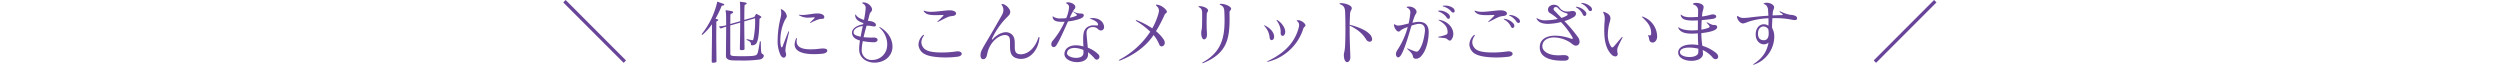 <svg xmlns="http://www.w3.org/2000/svg" xmlns:xlink="http://www.w3.org/1999/xlink" width="1160" height="30.05" viewBox="0 0 1160 30.05">
  <defs>
    <clipPath id="clip-path">
      <rect id="長方形_224" data-name="長方形 224" width="1160" height="30.05" transform="translate(380 2386.28)" fill="#fff" stroke="#707070" stroke-width="1"/>
    </clipPath>
  </defs>
  <g id="feature_sub_title_merit_pc" transform="translate(-380 -2386.28)" clip-path="url(#clip-path)">
    <path id="パス_723" data-name="パス 723" d="M-290.624,2.432l1.088-1.12-28-28.032-1.12,1.12Zm43.072-.928c-.032-3.9-.1-7.68-.1-11.008,0-2.656.032-5.024.032-6.816,0-.448,0-.48.352-.608.384-.16.512-.32.512-.48s-.192-.32-.416-.384a6.321,6.321,0,0,1-.832-.256,46.666,46.666,0,0,0,2.784-5.76.563.563,0,0,1,.512-.352c.576,0,.768-.16.768-.352a.541.541,0,0,0-.416-.448c-.928-.32-1.728-.608-2.592-.928a.348.348,0,0,0-.16-.032c-.16,0-.128.224-.192.448a36.4,36.4,0,0,1-6.976,14.4.446.446,0,0,0-.128.288.214.214,0,0,0,.192.224.6.6,0,0,0,.32-.16,25.232,25.232,0,0,0,4.224-4.736c.032,1.376.032,2.912.032,4.544,0,3.584-.1,7.744-.128,12.512v.1c0,.48.1.7.64.7a1.968,1.968,0,0,0,.416-.032c.928-.128,1.152-.128,1.152-.8ZM-231.1-5.728a2.185,2.185,0,0,0,2.24-1.216c1.088-2.176,1.152-7.456,1.248-10.688,0-.512.288-.544.64-.864a.5.5,0,0,0,.224-.32c0-.128-.1-.224-.256-.352a19.888,19.888,0,0,0-1.792-1.024.345.345,0,0,0-.224-.064c-.128,0-.224.1-.32.256-.16.256-.352.672-.544.992-.128.192-.128.192-.352.256l-4.416,1.28c.032-3.1.032-5.632.1-6.3v-.1c0-.288.032-.608.416-.736.416-.128.608-.352.608-.512,0-.192-.192-.352-.576-.416a22.82,22.82,0,0,0-2.272-.352h-.192c-.128,0-.16,0-.16.1,0,.16.1.448.128,1.152.032.576.064,3.84.064,7.744l-4.608,1.312c.032-1.6.032-3.008.032-3.872,0-.416.064-.8.544-.96.544-.192.768-.416.768-.608,0-.256-.288-.448-.736-.544-.928-.192-1.5-.256-2.368-.384a1.132,1.132,0,0,1-.192-.032c-.16,0-.224.064-.224.224a7.435,7.435,0,0,0,.16,1.024c.064.352.1,2.72.1,5.728l-.224.064a10.857,10.857,0,0,1-2.5.416h-.224c-.224,0-.32,0-.32.1a.541.541,0,0,0,.064.16,3.1,3.1,0,0,0,.48.608.33.33,0,0,0,.256.128h.064c.032,0,.1-.032.128-.032a16.484,16.484,0,0,1,2.208-.768h.064c0,4.832-.1,11.008-.1,13.536v.064c0,1.344,1.312,1.856,2.3,1.952.832.1,2.56.128,4.576.128a56.958,56.958,0,0,0,8.928-.48c1.184-.288,1.76-1.088,1.76-1.7a.834.834,0,0,0-.48-.768c-.8-.384-.832-.7-.9-5.632,0-.224-.1-.352-.224-.352-.1,0-.224.128-.256.352-1.024,6.048-.864,6.08-3.168,6.432-.7.1-2.912.16-4.992.16-1.92,0-3.712-.064-4.224-.128-.96-.128-1.28-.32-1.28-1.056-.032-1.888-.032-8.32-.032-13.088l4.608-1.312c0,4.352-.1,9.312-.16,11.9v.16c0,.48.16.7.8.7h.256c.992-.032,1.12-.224,1.12-.736v-.256c-.032-2.848-.128-8.032-.128-12.352l5.024-1.44a41.749,41.749,0,0,1-.736,9.44c-.1.416-.16.736-.576.736a.625.625,0,0,1-.224-.032c-.736-.16-1.44-.256-2.08-.416a.406.406,0,0,0-.192-.032c-.128,0-.192.064-.192.128a.342.342,0,0,0,.224.288c1.5.7,1.824.928,1.856,2.08,0,.256.1.32.32.32Zm34.944,2.336c-.1-.608-.96-.832-2.048-.832a9.839,9.839,0,0,0-1.344.1,35.033,35.033,0,0,1-4.352.288c-3.68,0-6.464-.864-6.464-3.68a5.75,5.75,0,0,1,.1-.992,1.326,1.326,0,0,0,.032-.32c0-.16-.032-.256-.1-.256-.1,0-.224.128-.352.416a6.738,6.738,0,0,0-.608,2.528c0,2.976,3.1,4.544,8.96,4.544a38.414,38.414,0,0,0,4.1-.224c1.088-.128,2.08-.608,2.08-1.408Zm-18.752-15.9A4.266,4.266,0,0,0-217.12-22.3a1.01,1.01,0,0,0-.48-.16c-.064,0-.1.032-.1.128a.8.8,0,0,0,.032.256,5.064,5.064,0,0,1,.16,1.312,9.495,9.495,0,0,1-.32,2.368,44.144,44.144,0,0,0-1.344,10.208,15.213,15.213,0,0,0,1.344,7.04c.48.864,1.024,1.184,1.472,1.184.64,0,1.12-.672,1.12-1.5a2.537,2.537,0,0,0-.16-.8,3.06,3.06,0,0,1-.16-1.12c0-1.7.736-4.288,1.632-8.288a1.2,1.2,0,0,0,.032-.32c0-.128-.032-.224-.1-.224-.1,0-.16.1-.256.288-1.024,2.5-1.728,4.352-2.592,6.624-.128.384-.288.576-.416.576-.16,0-.32-.256-.448-.768a13.155,13.155,0,0,1-.224-2.656,21.985,21.985,0,0,1,1.952-8.9c.352-.832.96-1.312,1.056-2.08Zm17.376.448c-.032-.96-1.28-1.632-3.072-1.632h-.384c-1.856,0-4.16.7-6.656.7a11.748,11.748,0,0,1-1.472-.1h-.128c-.1,0-.16.032-.16.064s.064.1.16.16a7.733,7.733,0,0,0,4.256,1.12,23.777,23.777,0,0,0,2.5-.16h.128c.288,0,.384.064.384.16a.63.63,0,0,1-.128.256c-.512.544-1.28,1.312-1.824,1.824a.651.651,0,0,0-.224.352.069.069,0,0,0,.064.064.737.737,0,0,0,.288-.1,22.337,22.337,0,0,1,3.968-1.7c1.216-.288,2.272.16,2.3-.96Zm13.6,7.1c0-1.28,1.408-2.5,4.256-2.912-.352,1.7-.7,3.36-.992,4.96-2.176-.448-3.232-.96-3.264-1.92Zm9.376,4.64c1.152,0,1.76-.576,1.76-1.152,0-.512-.576-1.056-1.824-1.056h-.16c-.288.032-.7.032-1.12.032a30.56,30.56,0,0,1-3.392-.192c.448-1.92.928-3.712,1.376-5.312.512,0,1.184,0,1.408.032,1.056.128,1.664.32,2.112.32a1.069,1.069,0,0,0,.48-.1.7.7,0,0,0,.352-.64c0-.48-.448-1.12-1.664-1.536a8.836,8.836,0,0,0-2.08-.352c.288-.992.512-1.92.7-2.656.448-1.824,1.088-1.248,1.248-2.56V-22.4c0-1.056-1.664-3.2-4-3.2-.384,0-.544.064-.544.192s.16.32.448.48a1.987,1.987,0,0,1,1.12,1.984,13.954,13.954,0,0,1-.128,1.44c-.16,1.376-.384,2.72-.64,4.032-1.5-.48-3.04-1.184-3.712-2.3-.128-.16-.224-.224-.288-.224s-.1.064-.1.224v.128c.064,1.92,1.632,2.944,3.808,3.616-.032.128-.1.448-.128.576-3.648.672-5.152,2.4-5.152,3.808v.1c.032,1.376.768,2.848,3.712,3.616a24.855,24.855,0,0,0-.384,4v.16c.032,4.032,3.52,6.112,7.168,6.112,3.776,0,7.744-2.208,8.256-6.688a6.689,6.689,0,0,0,.032-.8c0-2.88-1.536-6.368-5.5-8.8a1.18,1.18,0,0,0-.512-.224c-.064,0-.1.032-.1.064,0,.1.128.256.352.48a10.4,10.4,0,0,1,3.328,7.36,11.645,11.645,0,0,1-.16,1.792,6.894,6.894,0,0,1-6.848,5.568A4.493,4.493,0,0,1-180.16-3.68v-.128a20.863,20.863,0,0,1,.512-3.84,29.978,29.978,0,0,0,4.992.544Zm40.8,5.344c0-.576-.672-1.152-1.856-1.152a6.248,6.248,0,0,0-.736.064,43.684,43.684,0,0,1-6.72.48c-2.688,0-5.312-.256-6.784-.96A4.218,4.218,0,0,1-152.48-7.04a5.039,5.039,0,0,1,.992-2.88.933.933,0,0,0,.192-.48.151.151,0,0,0-.16-.16c-.128,0-.32.128-.544.384a6.174,6.174,0,0,0-1.824,4.1,5.192,5.192,0,0,0,3.072,4.544C-148.7-.48-144.96-.064-141.344-.064a43.484,43.484,0,0,0,5.7-.352C-134.336-.608-133.76-1.184-133.76-1.76Zm-5.888-20.16c-2.144.032-5.5.672-8.224.672a8.438,8.438,0,0,1-3.008-.416,1.106,1.106,0,0,0-.384-.1c-.1,0-.16.032-.16.128s.1.224.256.448c.96,1.056,2.016,1.5,5.568,1.5.8,0,1.76-.064,2.848-.064h.128c.288,0,.416.064.416.16s-.1.224-.288.384c-.608.608-1.408,1.472-2.336,2.272a.518.518,0,0,0-.224.32c0,.064.032.1.128.1a.511.511,0,0,0,.256-.1c2.816-1.408,4.352-2.272,5.536-2.528.96-.192,2.272-.064,2.688-1.024a1.137,1.137,0,0,0,.064-.32c0-.7-.992-1.44-2.944-1.44Zm30.5,15.456c0-1.952-.224-3.968-2.432-4.96a4.313,4.313,0,0,0-1.664-.352c-2.368,0-4.832,1.792-6.08,3.2-.16.16-.288.256-.352.256s-.1-.064-.1-.16a1.106,1.106,0,0,1,.1-.384,35.263,35.263,0,0,1,6.592-9.536c1.024-1.024,1.824-1.632,1.824-2.784v-.064c0-1.088-1.5-3.072-3.264-3.552a1.415,1.415,0,0,0-.48-.064q-.288,0-.288.192a.888.888,0,0,0,.192.416,3.813,3.813,0,0,1,.672,2.176,4.76,4.76,0,0,1-.7,2.368c-7.264,12.9-9.5,15.776-9.824,17.664a5.408,5.408,0,0,0-.1.96c0,1.024.352,1.824,1.28,1.824h.032c1.472,0,1.728-2.08,1.888-2.816,1.216-5.344,5.408-8.384,8.16-8.384a2.948,2.948,0,0,1,1.216.256c.992.48,1.12,1.7,1.12,3.136v1.984c.032,2.208.288,4.48,2.912,5.344a6.638,6.638,0,0,0,2.208.352c4.224,0,7.872-3.936,8.512-9.472,0-.1.032-.192.032-.256,0-.288-.1-.448-.224-.448-.1,0-.224.16-.352.512-1.76,5.344-5.344,7.52-8.032,7.52a3.942,3.942,0,0,1-1.408-.224c-1.28-.448-1.44-1.728-1.44-3.264ZM-77.28-2.592v.48c-.032,1.6-1.632,2.24-3.36,2.24-2.08,0-4.288-.9-4.288-2.176,0-.1.032-.16.032-.224.256-1.44,1.6-2.208,3.488-2.208a10.773,10.773,0,0,1,4.128.96Zm2.144.832c0-.192-.064-.576-.064-.736A17.7,17.7,0,0,1-72.16.352,1.475,1.475,0,0,0-71.072.96,1.34,1.34,0,0,0-69.856-.416a1.472,1.472,0,0,0-.384-.96,14.022,14.022,0,0,0-5.024-3.232c-.32-3.808-.576-5.664-.576-6.784a2.6,2.6,0,0,1,.64-1.92,3.053,3.053,0,0,1,2.336-.832,2.966,2.966,0,0,1,2.144.736,2.187,2.187,0,0,0,1.536.832,1.543,1.543,0,0,0,.96-.352,1.535,1.535,0,0,0,.512-1.28c0-1.7-1.6-4.128-5.344-4.128-.224,0-.416.032-.64.032-.384.032-.576.064-.576.16,0,.064.16.128.512.256,2.048.768,3.1,1.6,3.232,2.368a.7.7,0,0,1,.032.256c0,.256-.16.352-.512.352H-71.3a8.993,8.993,0,0,0-.928-.032,5.33,5.33,0,0,0-3.488.96c-1.056,1.024-1.7,1.888-1.7,5.5,0,.9.032,2.016.128,3.328A12.525,12.525,0,0,0-80.768-5.7c-2.656,0-4.8,1.12-5.28,3.36a4.337,4.337,0,0,0-.064.64c0,2.432,3.04,3.808,5.92,3.808,2.624,0,5.056-1.12,5.056-3.552Zm-9.632-23.872c-.352,0-.544.128-.544.288,0,.128.128.256.352.384a1.607,1.607,0,0,1,.992,1.6,12.285,12.285,0,0,1-.32,2.08A17.906,17.906,0,0,1-85.28-18.3a23.131,23.131,0,0,1-2.464.128,5.758,5.758,0,0,1-3.232-.64,1.468,1.468,0,0,0-.544-.32c-.064,0-.064.032-.064.128a1.57,1.57,0,0,0,.032.352c.288,1.6,1.7,2.048,4.192,2.048.416,0,.864,0,1.344-.032A37.2,37.2,0,0,1-91.36-8.032a2.733,2.733,0,0,0-.832,1.856A1.185,1.185,0,0,0-91.1-4.864a1.59,1.59,0,0,0,1.28-.864c1.7-2.624,3.616-7.2,5.376-11.04,2.688-.288,5.984-1.12,6.816-1.92a1.436,1.436,0,0,0,.512-.928c0-.512-.544-.832-1.248-.832a6.65,6.65,0,0,1-3.328-.8,1.359,1.359,0,0,0-.384-.16c-.032,0-.064,0-.064.032q0,.1.288.288a11.5,11.5,0,0,1,1.344,1.024.382.382,0,0,1,.16.288.431.431,0,0,1-.32.416,14.538,14.538,0,0,1-2.176.7c-.256.064-.512.1-.8.16.544-1.184,1.056-2.208,1.536-3.04.48-.9.9-1.024,1.024-1.664a.886.886,0,0,0,.032-.288c0-1.184-1.76-2.144-3.488-2.144Zm46.208,4.32c0-.7-2.112-2.912-4.48-3.232a.8.8,0,0,0-.256-.032c-.224,0-.32.064-.32.192s.128.288.32.512a2.655,2.655,0,0,1,1.056,2.048,6.743,6.743,0,0,1-.32,1.664,30.164,30.164,0,0,1-2.784,6.592,39,39,0,0,0-7.04-3.712,1.106,1.106,0,0,0-.384-.1c-.128,0-.224.064-.224.128,0,.1.128.224.352.384A35.632,35.632,0,0,1-46.272-12,38.826,38.826,0,0,1-60.32.832c-.384.192-.544.352-.544.448,0,.064.064.1.224.1a1.573,1.573,0,0,0,.576-.128c5.376-2.08,11.584-6.016,15.328-11.712A16.9,16.9,0,0,1-42.08-6.016a1.237,1.237,0,0,0,1.12.832,1.62,1.62,0,0,0,1.408-1.728A2.586,2.586,0,0,0-40-8.32a18.1,18.1,0,0,0-3.616-3.936,63.146,63.146,0,0,0,3.968-7.552c.384-.96.96-.544,1.088-1.472Zm29.056.384c0-.928.736-1.056.736-1.76v-.032c0-.928-2.592-2.208-4.576-2.208H-13.6c-.32,0-.48.1-.48.192s.16.224.448.352c1.28.608,1.664,1.408,1.728,3.136.064,1.376.1,2.752.1,4.064,0,8.064-1.6,14.56-9.824,19.232-.384.224-.544.384-.544.448s.064.1.16.1a1.442,1.442,0,0,0,.512-.128C-10.944-1.984-9.472-8.32-9.472-18.112c0-.864-.032-1.792-.032-2.752ZM-19.968-10.752c0-.9-.16-2.144-.16-5.568,0-1.056.032-2.3.064-3.776.032-.928.608-1.216.608-1.728a.7.7,0,0,0-.032-.256c-.352-1.12-2.688-1.792-3.808-1.792h-.16c-.288.032-.448.1-.448.192s.16.256.416.384c1.024.544,1.28,1.344,1.28,2.72v1.952c0,2.048-.032,3.744-.1,4.7-.1,1.248-.32,1.408-.32,2.432,0,2.144.672,3.04,1.344,3.04.64,0,1.312-.8,1.312-2.112Zm45.7-4.288c-.1-.8-1.792-2.272-3.424-2.3h-.16c-.32,0-.48.064-.48.16s.1.192.288.352a2.136,2.136,0,0,1,.832,1.7,5.655,5.655,0,0,1-.288,1.6C20.512-6.3,15.1-1.632,8.352,1.568c-.288.128-.416.256-.416.32,0,.032.064.064.16.064a.886.886,0,0,0,.288-.032A22.893,22.893,0,0,0,24.736-13.44c.256-.768.992-.96.992-1.536ZM10.048-8.1c.544,0,1.152-.576,1.152-1.632a4.5,4.5,0,0,0-.064-.576c-.32-1.856-2.112-3.584-4.192-4.544a1.63,1.63,0,0,0-.352-.128c-.064,0-.1.032-.1.064q0,.1.192.288A8.782,8.782,0,0,1,9.12-9.216C9.184-8.448,9.632-8.1,10.048-8.1Zm6.3-3.968c0-1.6-1.5-4-3.52-5.216a1.045,1.045,0,0,0-.416-.192.085.085,0,0,0-.1.1.7.7,0,0,0,.192.384A8.5,8.5,0,0,1,14.24-12c0,.16-.032.352-.032.512v.16c0,.8.448,1.248.928,1.248.512,0,1.088-.512,1.216-1.7ZM46.56-.32c0-1.6-.32-5.856-.32-13.536V-14.88c3.648,1.856,5.824,3.52,7.648,6.464A2.022,2.022,0,0,0,55.52-7.36a1.126,1.126,0,0,0,1.152-1.216,3.893,3.893,0,0,0-1.408-2.56c-1.536-1.568-5.248-3.2-9.024-4.1.032-1.376.128-3.68.192-5.056.064-1.5.8-1.824.8-2.624v-.064c-.032-1.216-2.88-2.272-5.024-2.272h-.1c-.352,0-.544.1-.544.224s.192.288.544.416c1.44.544,1.92,1.536,2.016,3.3.1,1.984.16,4.928.16,7.872s-.064,5.888-.16,7.872c-.16,2.944-.576,3.3-.576,4.256,0,2.432.768,3.424,1.536,3.424.736,0,1.472-.9,1.472-2.24ZM77.28-21.28c-.032-1.024-1.376-2.4-3.648-2.4-.16,0-.288.032-.448.032-.352.064-.512.128-.512.224,0,.128.16.224.448.384a2.152,2.152,0,0,1,1.28,2.08,6.757,6.757,0,0,1-.064.832,38.025,38.025,0,0,1-.736,4.32c-1.152.256-2.24.544-3.328.768a7.978,7.978,0,0,1-1.5.192,2.673,2.673,0,0,1-1.536-.512.516.516,0,0,0-.288-.1c-.1,0-.16.064-.16.224v.128c.192,1.536,1.28,3.04,2.176,3.04a.545.545,0,0,0,.224-.032c.8-.288.288-.672,3.2-1.792.288-.1.544-.224.8-.32a36.256,36.256,0,0,1-4.8,10.72A3.658,3.658,0,0,0,67.712-1.6a1.688,1.688,0,0,0,.48,1.248.782.782,0,0,0,.576.256c.7,0,1.408-1.088,1.984-2.336,1.664-3.584,2.944-8.352,4.192-12.416.576-.192,1.184-.384,1.984-.576a5.784,5.784,0,0,1,1.568-.224c1.728,0,2.688.992,2.688,2.912a5.425,5.425,0,0,1-.032.7c-.512,4.288-1.568,7.2-2.944,8.832a1.078,1.078,0,0,1-.9.448,2.193,2.193,0,0,1-.7-.128A25.076,25.076,0,0,1,73.44-4.128a1.071,1.071,0,0,0-.448-.128c-.064,0-.1.032-.1.064,0,.064.128.192.352.416,1.664,1.536,2.24,2.272,2.4,3.424.064.48.608.9,1.408.9a3.226,3.226,0,0,0,2.272-1.12C81.92-3.232,82.912-8.32,82.912-11.84c0-2.88-1.376-4.736-4.48-4.736a8.771,8.771,0,0,0-1.536.128c-.544.1-1.056.192-1.536.256.32-1.056.64-2.016.96-2.848.416-1.184.96-1.472.96-2.176Zm14.4,9.536a1.047,1.047,0,0,1-.8,1.152,12.706,12.706,0,0,1-2.912.8c-.448.064-.672.192-.672.288s.256.16.736.224c2.528.256,2.816.224,3.424.7.384.288.8.7,1.248.7.32,0,.64-.192.96-.736a4.422,4.422,0,0,0,.672-2.368c0-2.72-2.272-5.728-6.3-6.5a2.363,2.363,0,0,0-.384-.064c-.1,0-.16.032-.16.064,0,.1.1.192.352.32,2.56,1.5,3.776,3.04,3.84,5.152ZM87.712-21.792c-.288,0-.416.064-.416.16s.128.224.352.32A7.3,7.3,0,0,1,91.2-18.656c.32.48.64.672.928.672.384,0,.64-.384.64-.9a1.836,1.836,0,0,0-.48-1.184,6.169,6.169,0,0,0-4.48-1.728Zm2.08-2.3c-.256,0-.416.064-.416.16,0,.064.128.16.384.256a7.272,7.272,0,0,1,3.648,2.3,1.2,1.2,0,0,0,.864.512.718.718,0,0,0,.7-.8,1.741,1.741,0,0,0-.64-1.248,5.8,5.8,0,0,0-4-1.184ZM121.856-1.76c0-.576-.672-1.152-1.856-1.152a6.248,6.248,0,0,0-.736.064,43.684,43.684,0,0,1-6.72.48c-2.688,0-5.312-.256-6.784-.96a4.218,4.218,0,0,1-2.624-3.712,5.039,5.039,0,0,1,.992-2.88.933.933,0,0,0,.192-.48.151.151,0,0,0-.16-.16c-.128,0-.32.128-.544.384a6.174,6.174,0,0,0-1.824,4.1,5.192,5.192,0,0,0,3.072,4.544c2.048,1.056,5.792,1.472,9.408,1.472a43.484,43.484,0,0,0,5.7-.352C121.28-.608,121.856-1.184,121.856-1.76Zm0-11.968a.922.922,0,0,0,.8-1.024,1.731,1.731,0,0,0-.288-.9,6.49,6.49,0,0,0-4.128-2.3.8.8,0,0,0-.256-.032c-.16,0-.224.032-.224.1,0,.1.1.192.32.32a6.869,6.869,0,0,1,2.912,3.04C121.248-13.952,121.568-13.728,121.856-13.728Zm-1.376-6.048q-.288,0-.288.1c0,.064.128.16.32.256a7.937,7.937,0,0,1,3.136,2.752,1.1,1.1,0,0,0,.928.608.708.708,0,0,0,.7-.768,1.684,1.684,0,0,0-.48-1.088,6.316,6.316,0,0,0-4.128-1.856Zm-4.512-2.144c-2.144.032-5.5.672-8.224.672a8.438,8.438,0,0,1-3.008-.416,1.106,1.106,0,0,0-.384-.1c-.1,0-.16.032-.16.128s.1.224.256.448c.96,1.056,2.016,1.5,5.568,1.5.8,0,1.76-.064,2.848-.064h.128c.288,0,.416.064.416.16s-.1.224-.288.384c-.608.608-1.408,1.472-2.336,2.272a.518.518,0,0,0-.224.32c0,.064.032.1.128.1a.511.511,0,0,0,.256-.1c2.816-1.408,4.352-2.272,5.536-2.528.96-.192,2.272-.064,2.688-1.024a1.137,1.137,0,0,0,.064-.32c0-.7-.992-1.44-2.944-1.44Zm28.544,3.52c-1.248-1.312-2.4-2.5-3.328-3.424a1.008,1.008,0,0,1-.32-.7.973.973,0,0,1,1.024-.928,1.442,1.442,0,0,1,1.056.512,7.517,7.517,0,0,0,3.808,2.336c.448.128.64.32.64.544a.837.837,0,0,1-.512.64A10.6,10.6,0,0,1,144.512-18.4Zm3.36,18.368c-.1-.672-.832-1.12-2.3-1.12h-.1a6.7,6.7,0,0,0-.768.032,14.745,14.745,0,0,1-1.664.064c-4.768,0-7.36-2.016-7.392-4.128v-.192c.1-2.688,2.528-3.968,5.472-3.968a14.3,14.3,0,0,1,6.784,1.92c1.44.8,2.144,1.888,3.3,1.888a3.054,3.054,0,0,0,.672-.128,1.707,1.707,0,0,0,1.024-1.76,3.449,3.449,0,0,0-.64-1.952,68.381,68.381,0,0,0-6.368-7.552,17.307,17.307,0,0,0,4.576-2.048,1.86,1.86,0,0,0,.8-1.408c0-.672-.544-1.248-1.568-1.248a4.809,4.809,0,0,0-.64.064,9.793,9.793,0,0,1-1.792.192,4.189,4.189,0,0,1-3.712-1.888,3.106,3.106,0,0,0-2.528-1.248,3.238,3.238,0,0,0-2.08.736,2.026,2.026,0,0,0-.672,1.536,1.815,1.815,0,0,0,.96,1.632,20.108,20.108,0,0,1,3.552,2.656,27.667,27.667,0,0,1-5.5.672,7.2,7.2,0,0,1-3.712-.768,1.766,1.766,0,0,0-.608-.288.069.069,0,0,0-.064.064,2.173,2.173,0,0,0,.256.544c.832,1.472,2.72,2.08,5.152,2.08a26.787,26.787,0,0,0,5.984-.832,35.885,35.885,0,0,1,5.28,7.008,1.372,1.372,0,0,1,.192.544c0,.192-.128.256-.32.256a2.445,2.445,0,0,1-.672-.16,22.149,22.149,0,0,0-7.136-1.344c-4.288,0-6.944,1.856-7.168,4.832,0,.192-.032.384-.032.576,0,4.128,3.776,6.176,10.4,6.208h.864c1.536,0,2.176-.512,2.176-1.28ZM155.264-19.3a.945.945,0,0,0,.8-1.024,1.631,1.631,0,0,0-.288-.864,6.467,6.467,0,0,0-4.1-2.368.8.8,0,0,0-.256-.032c-.16,0-.224.032-.224.1,0,.1.1.192.32.32a6.919,6.919,0,0,1,2.848,3.072C154.624-19.52,154.944-19.3,155.264-19.3Zm-1.344-6.048c-.16,0-.256.032-.256.1s.1.16.288.256a7.7,7.7,0,0,1,3.1,2.816,1.057,1.057,0,0,0,.9.608.76.76,0,0,0,.736-.8,1.655,1.655,0,0,0-.448-1.056,6.488,6.488,0,0,0-4.128-1.92ZM169.5-.544a1.058,1.058,0,0,0,1.12-1.12,2.2,2.2,0,0,0-.064-.416,5.286,5.286,0,0,1-.16-1.184,4.155,4.155,0,0,1,.352-1.728c.608-1.408,1.088-2.336,1.952-4.032a1.213,1.213,0,0,0,.16-.512c0-.064-.032-.1-.064-.1a1.132,1.132,0,0,0-.48.384c-1.408,1.6-2.048,2.5-3.392,3.968-.32.352-.576.576-.832.576-.224,0-.448-.224-.736-.672a10.046,10.046,0,0,1-1.312-5.344,21.584,21.584,0,0,1,.7-5.216,9.321,9.321,0,0,0,.512-2.208,2.266,2.266,0,0,0-.032-.448c-.16-.8-.64-1.792-2.784-2.528a1.606,1.606,0,0,0-.448-.1c-.1,0-.128.032-.128.128a1.612,1.612,0,0,0,.16.48,5.137,5.137,0,0,1,.576,2.56c0,.48-.032,1.024-.1,1.664-.1,1.312-.128,2.528-.128,3.712,0,4.928.864,8.64,3.232,11.136A2.859,2.859,0,0,0,169.5-.544Zm16.64-10.688c0,.672-.224.96-.608.96a.545.545,0,0,1-.224-.032,2.553,2.553,0,0,0-.512-.1c-.064,0-.1.032-.1.064a2.381,2.381,0,0,0,.224.576c.416.928.1,2.272,1.344,2.688a1.812,1.812,0,0,0,.576.1c1.216,0,2.08-1.376,2.08-2.784a9.881,9.881,0,0,0-6.4-9.12,1.524,1.524,0,0,0-.608-.16c-.064,0-.1.032-.1.064,0,.064.16.256.448.512,2.528,2.336,3.808,4.224,3.872,6.944Zm21.888,8.7c0,1.568-2.016,2.272-4.064,2.272-2.176,0-4.48-.8-4.48-2.24,0-.064.032-.16.032-.224.256-1.44,2.208-1.92,4.352-1.92a18.5,18.5,0,0,1,4.16.512Zm7.2-12.608c-.768,0-1.216-.224-2.88-1.088a1.106,1.106,0,0,0-.384-.1c-.064,0-.1.032-.1.064a.651.651,0,0,0,.224.352,7.378,7.378,0,0,1,1.088,1.248.476.476,0,0,1,.064.288c0,.192-.128.384-.448.544a17.392,17.392,0,0,1-3.36.864c.032-1.5.064-3.008.16-4.416,1.664-.128,3.424-.352,5.248-.608.992-.16,1.5-.608,1.5-1.088s-.544-.96-1.568-.96a3.909,3.909,0,0,0-.832.1,24.219,24.219,0,0,1-4.224.864c.064-.7.16-1.376.224-2.016a11.65,11.65,0,0,0,.544-2.272v-.128c0-1.152-1.888-1.888-3.424-1.888a3.937,3.937,0,0,0-1.12.16c-.288.1-.416.224-.416.32,0,.128.192.288.48.384a2.808,2.808,0,0,1,1.92,2.944v.224c0,.64-.032,1.472-.064,2.464-1.344.1-2.432.16-3.328.16-2.368,0-3.392-.352-4.288-1.024a.658.658,0,0,0-.288-.16c-.1,0-.128.064-.128.16a1.444,1.444,0,0,0,.1.416c.544,1.536,2.016,2.144,5.632,2.144.672,0,1.44-.032,2.272-.064,0,1.408-.032,2.944-.032,4.512-.832.064-1.7.128-2.56.128-2.5,0-4.832-.384-6.112-1.28a.486.486,0,0,0-.32-.16c-.064,0-.1.032-.1.128a.777.777,0,0,0,.128.352c.9,1.856,3.1,2.464,6.24,2.464.832,0,1.76-.064,2.72-.128.032.992.032,1.984.064,2.912.032.9.1,1.76.128,2.5a19.343,19.343,0,0,0-2.976-.256c-3.3,0-5.92,1.056-6.3,3.232a2.422,2.422,0,0,0-.032.48V-2.3c0,2.5,3.136,3.808,6.144,3.808,2.752,0,5.376-1.088,5.376-3.424,0-.1-.032-.192-.032-.32-.032-.416-.1-.9-.128-1.28a13.127,13.127,0,0,1,4.544,3.392,1.874,1.874,0,0,0,1.472.864,1.161,1.161,0,0,0,1.184-1.184,2.367,2.367,0,0,0-.832-1.568,18.248,18.248,0,0,0-6.5-3.456,36.367,36.367,0,0,1-.48-5.888c2.752-.288,5.856-.9,6.88-1.888a1.381,1.381,0,0,0,.48-.928c0-.544-.512-.96-1.28-.96ZM238.4-8.064c-1.472,0-2.688-.736-2.688-3.04v-.064c0-2.208,1.28-3.264,2.56-3.264a2.57,2.57,0,0,1,2.24,1.344,10.468,10.468,0,0,1,.16,1.888c0,2.464-1.12,3.136-2.208,3.136Zm5.088-10.24a39.675,39.675,0,0,1,7.808.7,6.641,6.641,0,0,0,1.472.192c.64,0,1.088-.224,1.088-.768a1.2,1.2,0,0,0-.032-.32c-.224-1.056-2.176-1.28-3.04-1.344a15.668,15.668,0,0,1-4.128-1.312,2.472,2.472,0,0,0-.9-.32c-.064,0-.1.032-.1.064,0,.128.288.448.832.768.544.352.736.576.736.7,0,.16-.256.224-.416.224-1.984.064-3.648.128-4.32.16,0-.256.032-.48.032-.7.064-1.92.672-2.208.672-3.04v-.064c0-1.088-1.76-2.08-3.392-2.08a2.919,2.919,0,0,0-1.056.16c-.288.1-.416.192-.416.256,0,.1.128.16.448.32a2.151,2.151,0,0,1,1.152,1.024,4.1,4.1,0,0,1,.448,1.376c.032.608.1,1.664.16,2.88-3.136.192-5.408.416-8.32.768a22.546,22.546,0,0,1-2.848.256,4.284,4.284,0,0,1-2.688-.64,1.043,1.043,0,0,0-.48-.224c-.16,0-.256.128-.256.32,0,.064.032.128.032.192.416,1.856,1.824,2.912,2.752,2.912h.192a14.455,14.455,0,0,0,2.368-.8,34.282,34.282,0,0,1,9.28-1.6c0,.48.032.96.032,1.44,0,.7-.032,1.376-.064,2.016a3.675,3.675,0,0,0-2.112-.672c-1.888,0-3.776,1.568-3.776,4.7v.064c0,2.784,1.824,4.544,3.776,4.544a3.611,3.611,0,0,0,2.176-.768c-.832,4.192-2.72,7.072-6.688,9.728-.352.224-.512.384-.512.448,0,.032.032.064.1.064a2.571,2.571,0,0,0,.64-.16A13.893,13.893,0,0,0,243.264-9.6a8.049,8.049,0,0,0-.992-4.128c0-.288-.032-.576-.032-.9,0-1.28.1-2.56.16-3.68ZM290.5,2.432,318.528-25.6l-1.12-1.12-28,28.032Z" transform="translate(960 2413)" fill="#684599"/>
  </g>
</svg>
